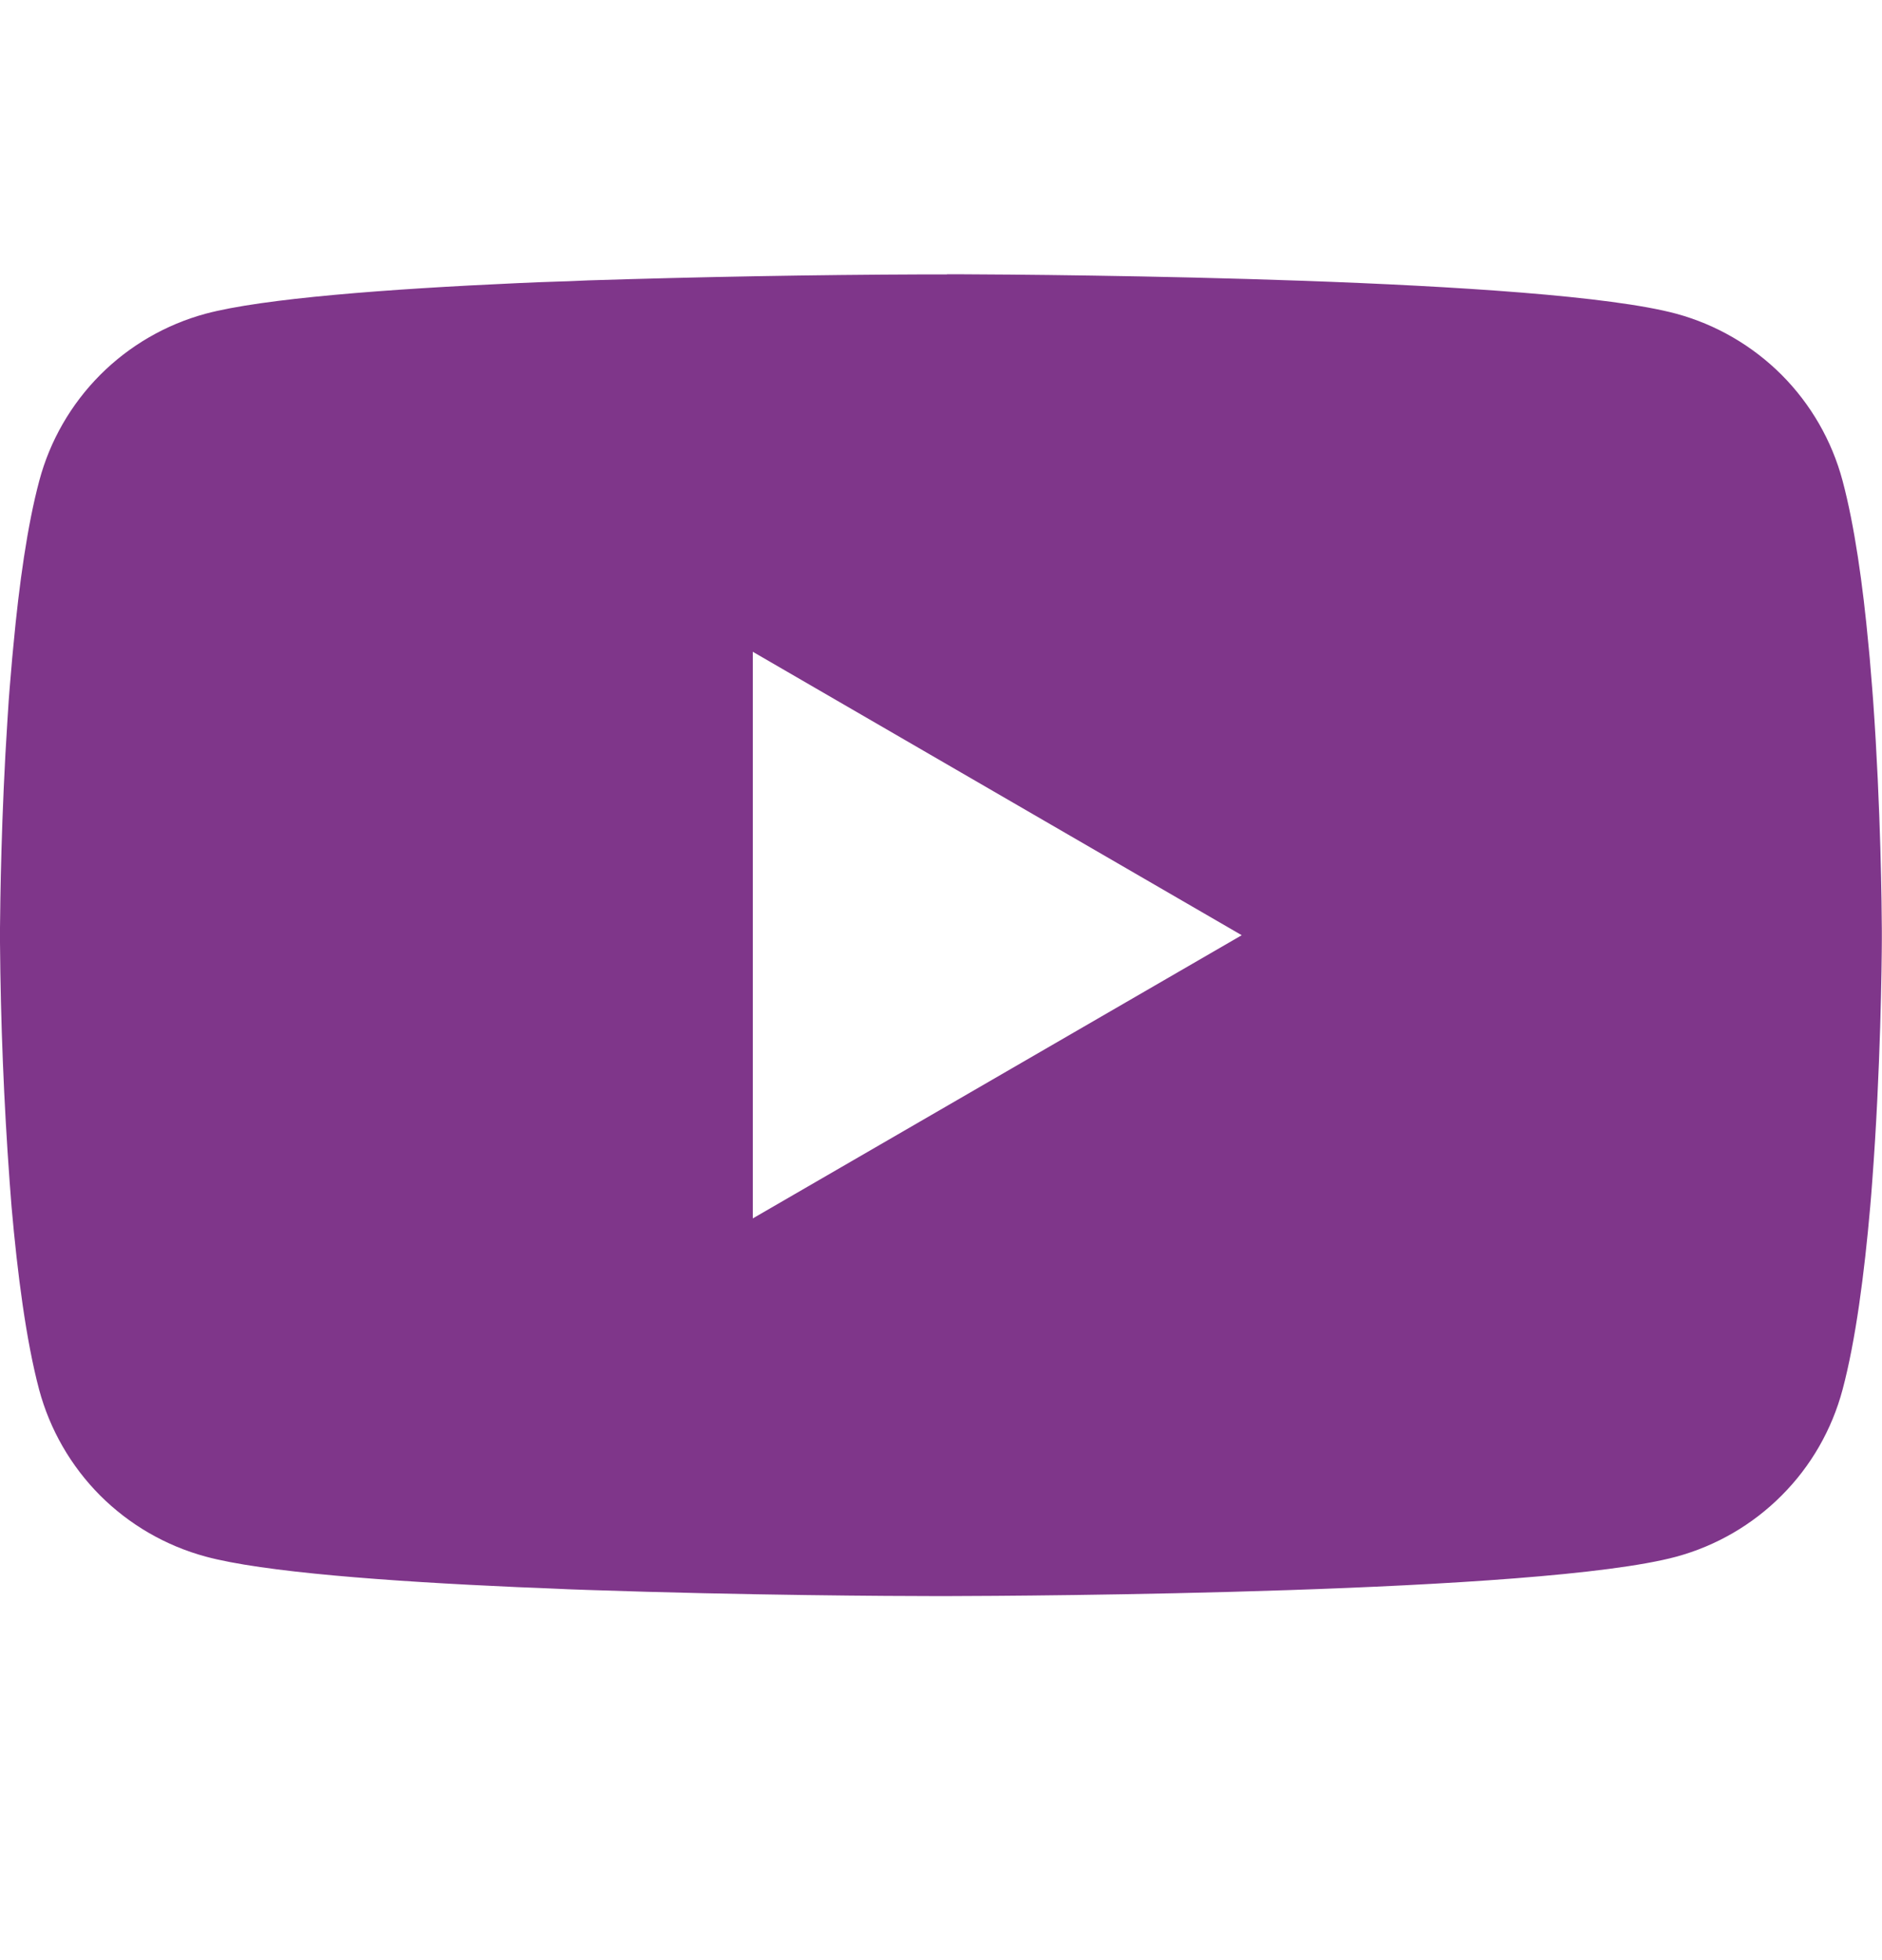 <svg width="24" height="25" viewBox="0 0 24 25" fill="none" xmlns="http://www.w3.org/2000/svg">
<g clip-path="url(#clip0_3833_2827)">
<path d="M12.076 3.498H12.21C13.443 3.503 19.691 3.548 21.375 4.001C21.884 4.139 22.348 4.409 22.721 4.782C23.093 5.156 23.361 5.621 23.497 6.131C23.649 6.701 23.756 7.455 23.828 8.234L23.843 8.39L23.875 8.78L23.887 8.936C23.985 10.307 23.997 11.591 23.998 11.871V11.984C23.997 12.275 23.983 13.646 23.875 15.074L23.863 15.232L23.85 15.387C23.775 16.245 23.664 17.098 23.497 17.724C23.361 18.234 23.094 18.7 22.721 19.073C22.349 19.447 21.884 19.717 21.375 19.855C19.635 20.323 13.021 20.355 12.105 20.357H11.892C11.428 20.357 9.511 20.348 7.502 20.279L7.247 20.27L7.116 20.264L6.859 20.253L6.603 20.243C4.938 20.169 3.353 20.051 2.622 19.853C2.113 19.715 1.649 19.446 1.276 19.073C0.904 18.699 0.636 18.234 0.499 17.724C0.333 17.099 0.222 16.245 0.147 15.387L0.135 15.23L0.123 15.074C0.049 14.058 0.008 13.039 0 12.02L0 11.835C0.003 11.513 0.015 10.399 0.096 9.168L0.106 9.014L0.111 8.936L0.123 8.78L0.156 8.39L0.171 8.234C0.243 7.455 0.349 6.699 0.501 6.131C0.637 5.621 0.905 5.156 1.277 4.782C1.65 4.408 2.114 4.139 2.623 4.001C3.354 3.806 4.939 3.686 6.604 3.611L6.859 3.6L7.117 3.591L7.247 3.587L7.503 3.576C8.931 3.531 10.359 3.505 11.787 3.5H12.076V3.498ZM9.6 8.313V15.54L15.835 11.928L9.6 8.313Z" fill="#7F368A"/>
</g>
<defs>
<clipPath id="clip0_3833_2827">
<rect width="24" height="24" fill="white" transform="translate(0 0.5)"/>
</clipPath>
</defs>
</svg>
